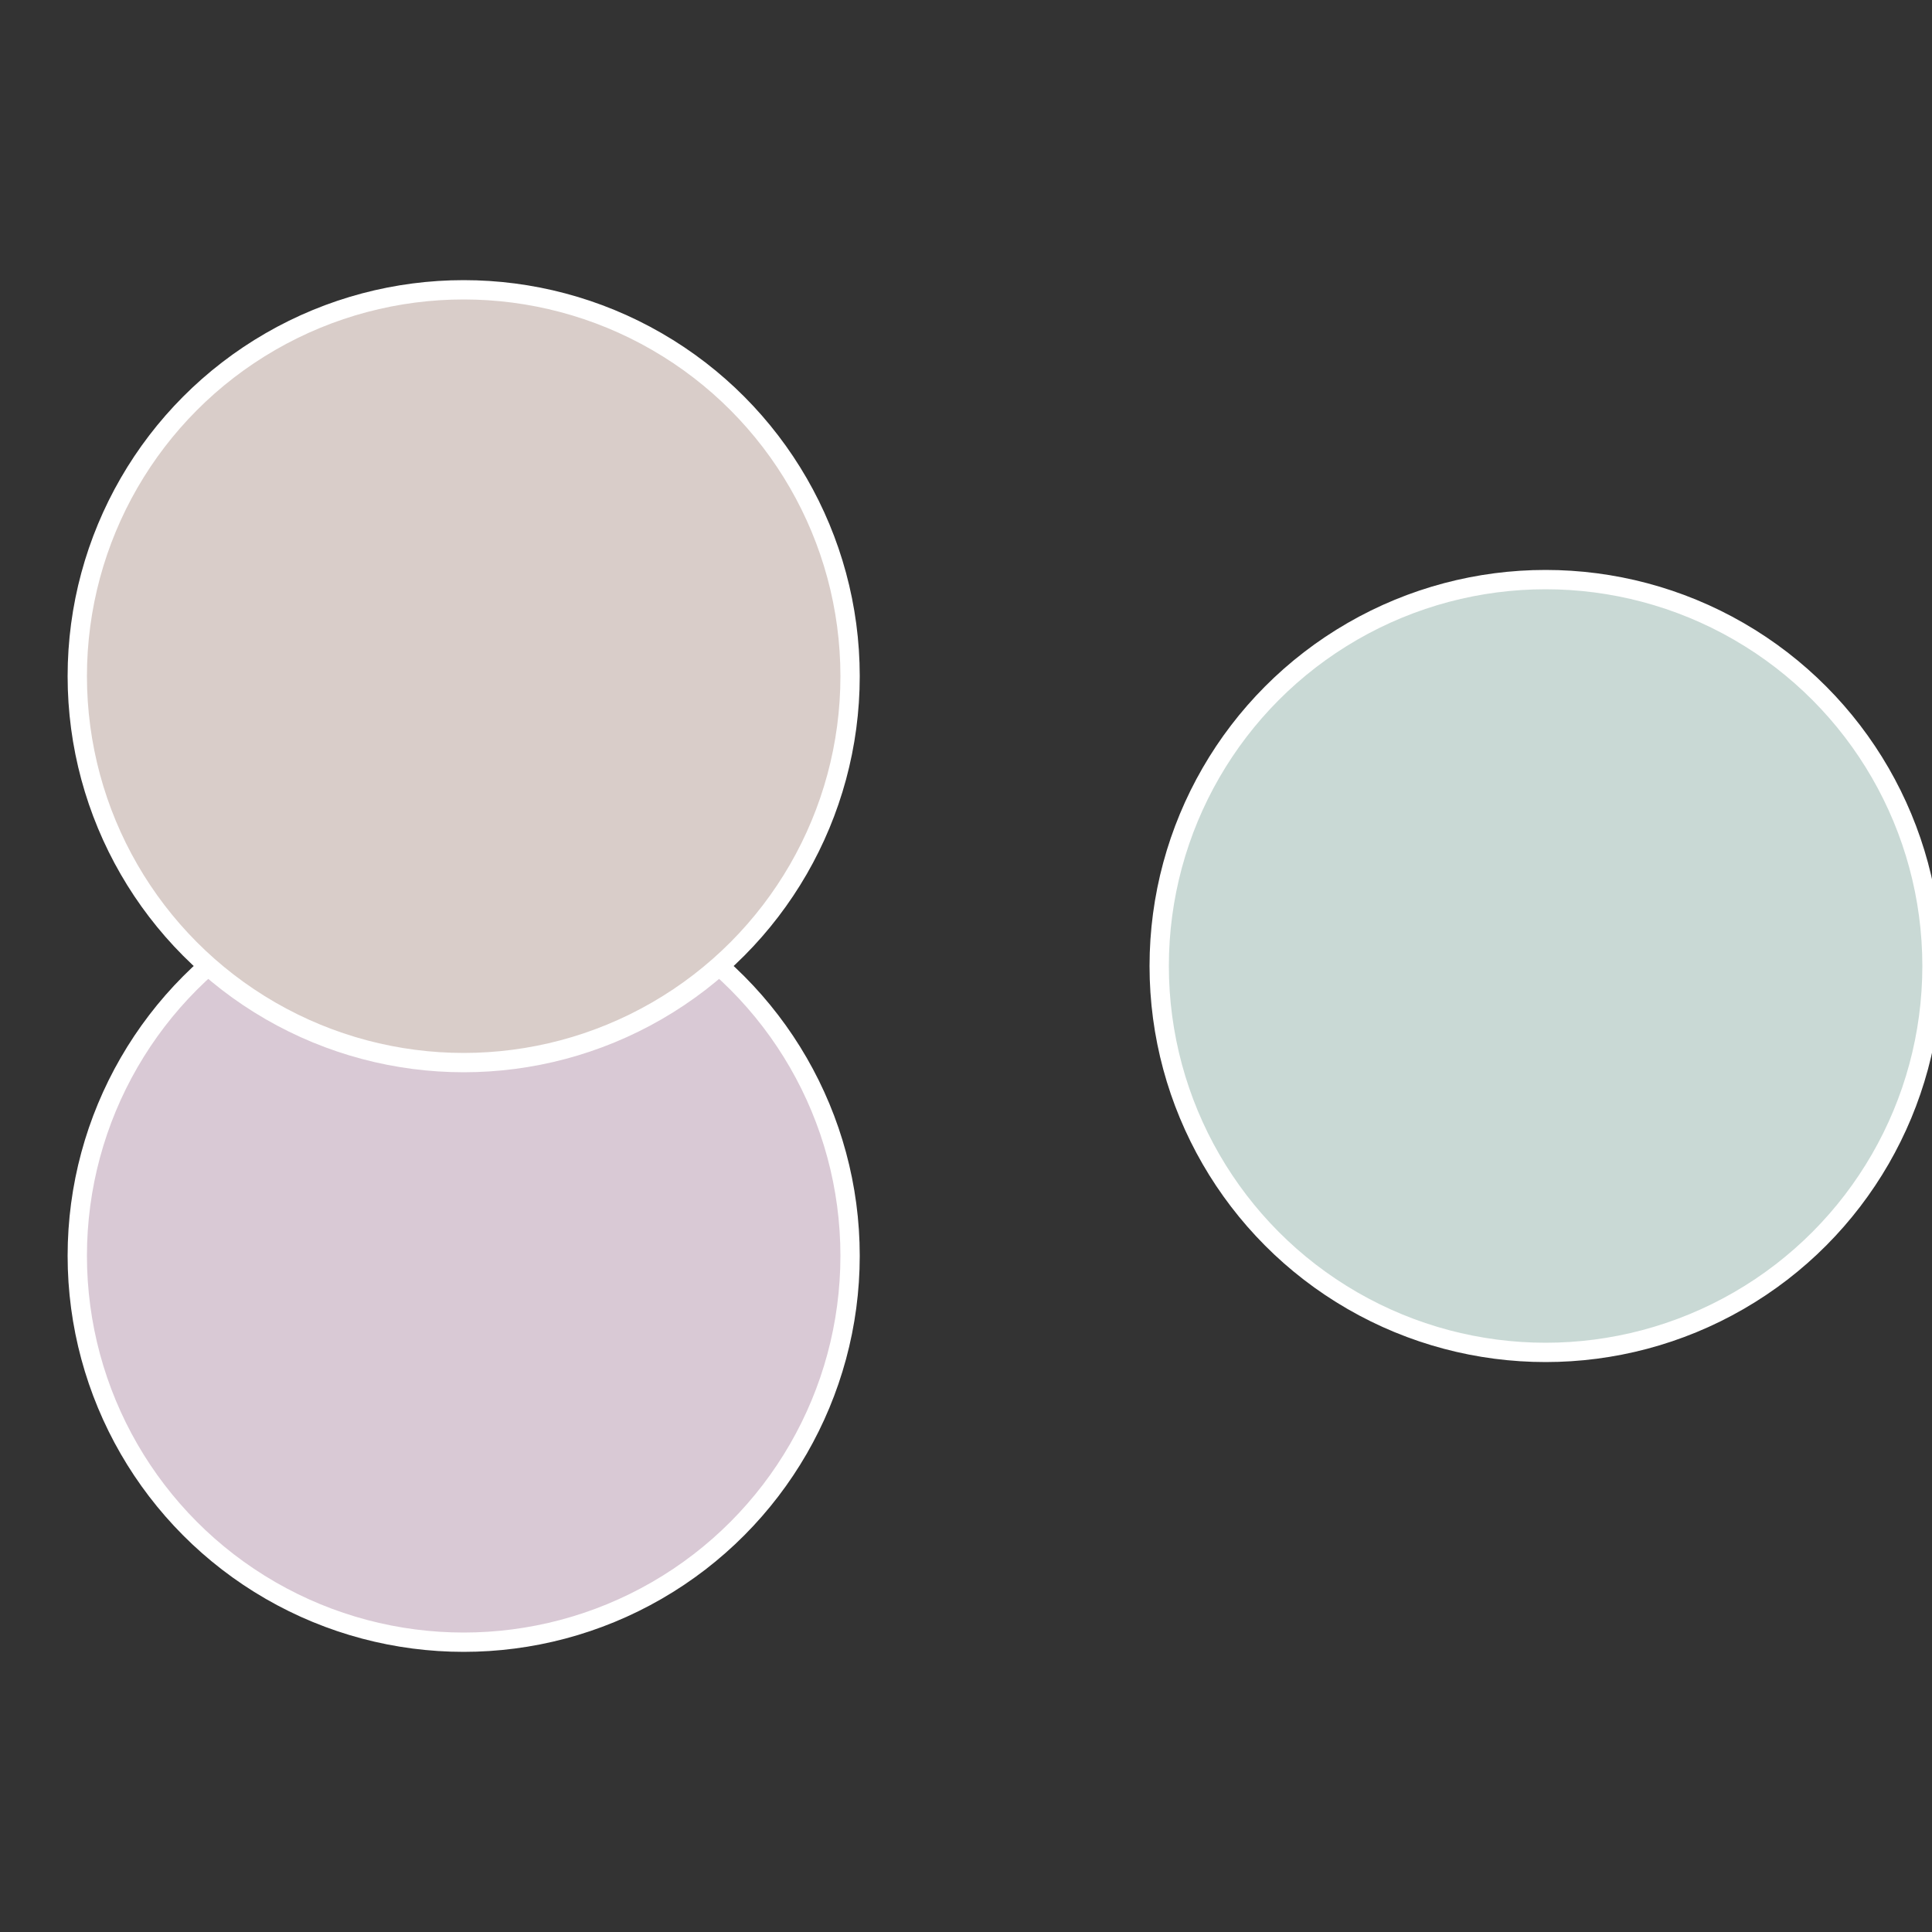 <?xml version="1.0" standalone="no"?>
<svg width="500" height="500" viewBox="-1 -1 2 2" xmlns="http://www.w3.org/2000/svg">
 
                <rect x="-1" y="-1" width="2" height="2" fill="#333333" stroke="none"/>
 
                <circle cx="0.6" cy="0" r="0.4" fill="#c9d9d5" stroke="#fff" stroke-width="1%" />
             
                <circle cx="-0.52" cy="0.3" r="0.4" fill="#d9c9d5" stroke="#fff" stroke-width="1%" />
             
                <circle cx="-0.52" cy="-0.3" r="0.4" fill="#d9cdc9" stroke="#fff" stroke-width="1%" />
            </svg>

